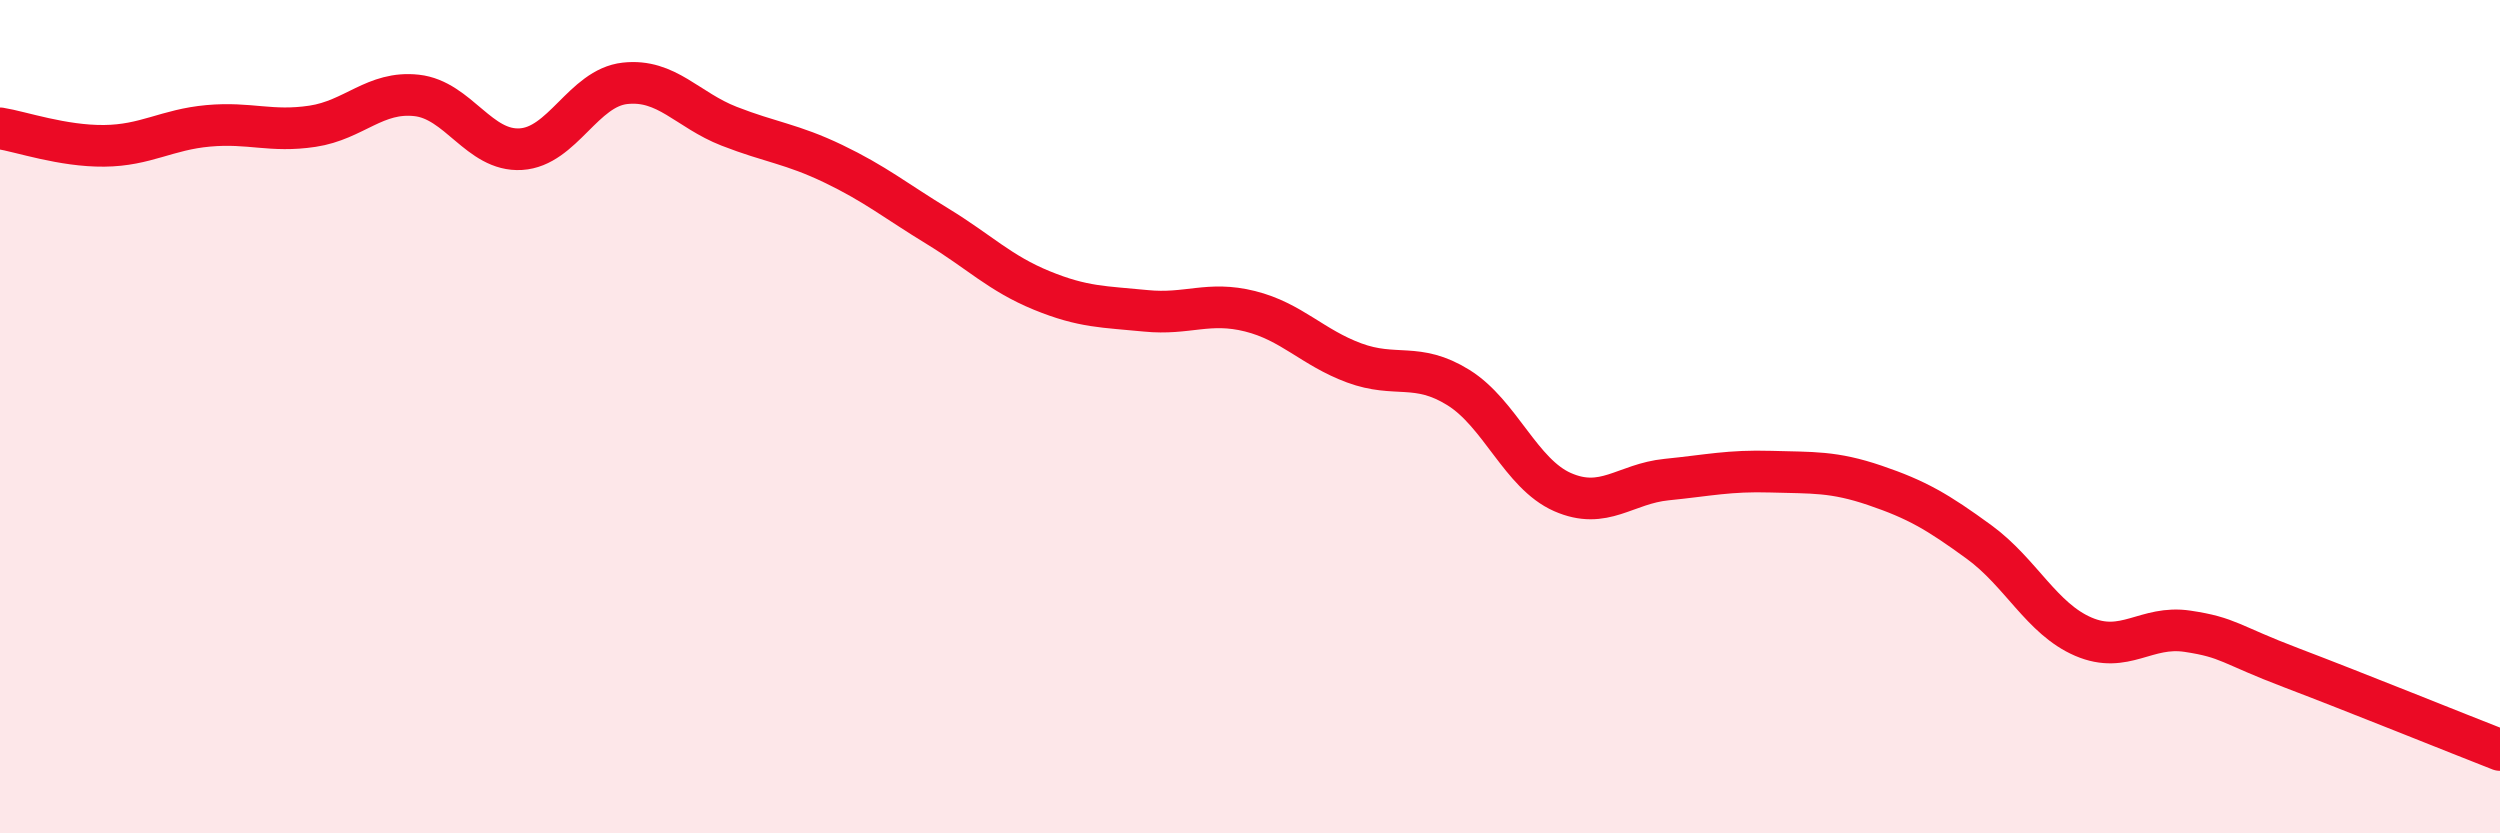 
    <svg width="60" height="20" viewBox="0 0 60 20" xmlns="http://www.w3.org/2000/svg">
      <path
        d="M 0,3.08 C 0.5,3.16 1.5,3.51 2.5,3.5 C 3.5,3.49 4,3.11 5,3.02 C 6,2.93 6.5,3.18 7.5,3.03 C 8.5,2.88 9,2.18 10,2.29 C 11,2.4 11.5,3.64 12.5,3.58 C 13.5,3.52 14,2.11 15,2 C 16,1.89 16.5,2.64 17.5,3.03 C 18.5,3.42 19,3.45 20,3.93 C 21,4.41 21.5,4.82 22.5,5.43 C 23.5,6.04 24,6.56 25,6.97 C 26,7.38 26.5,7.36 27.5,7.46 C 28.5,7.56 29,7.22 30,7.47 C 31,7.72 31.5,8.34 32.5,8.71 C 33.5,9.08 34,8.68 35,9.3 C 36,9.92 36.5,11.37 37.5,11.81 C 38.5,12.25 39,11.61 40,11.51 C 41,11.41 41.5,11.29 42.5,11.32 C 43.5,11.35 44,11.31 45,11.65 C 46,11.99 46.5,12.28 47.5,13.01 C 48.5,13.74 49,14.85 50,15.28 C 51,15.71 51.5,15 52.5,15.15 C 53.5,15.3 53.5,15.46 55,16.03 C 56.5,16.6 59,17.61 60,18L60 20L0 20Z"
        fill="#EB0A25"
        opacity="0.1"
        stroke-linecap="round"
        stroke-linejoin="round"
      />
      <path
        d="M 0,3.08 C 0.5,3.16 1.5,3.51 2.5,3.5 C 3.5,3.49 4,3.11 5,3.02 C 6,2.93 6.5,3.18 7.5,3.03 C 8.5,2.88 9,2.18 10,2.29 C 11,2.4 11.5,3.64 12.5,3.58 C 13.5,3.52 14,2.11 15,2 C 16,1.89 16.5,2.64 17.5,3.03 C 18.5,3.42 19,3.45 20,3.93 C 21,4.41 21.5,4.82 22.5,5.43 C 23.5,6.04 24,6.56 25,6.97 C 26,7.38 26.5,7.36 27.5,7.46 C 28.5,7.56 29,7.22 30,7.47 C 31,7.72 31.5,8.34 32.5,8.71 C 33.5,9.08 34,8.68 35,9.3 C 36,9.92 36.5,11.37 37.5,11.81 C 38.5,12.25 39,11.61 40,11.51 C 41,11.41 41.5,11.29 42.5,11.32 C 43.5,11.35 44,11.31 45,11.65 C 46,11.99 46.5,12.28 47.5,13.01 C 48.5,13.74 49,14.85 50,15.28 C 51,15.71 51.5,15 52.5,15.15 C 53.5,15.3 53.5,15.46 55,16.03 C 56.5,16.6 59,17.61 60,18"
        stroke="#EB0A25"
        stroke-width="1"
        fill="none"
        stroke-linecap="round"
        stroke-linejoin="round"
      />
    </svg>
  